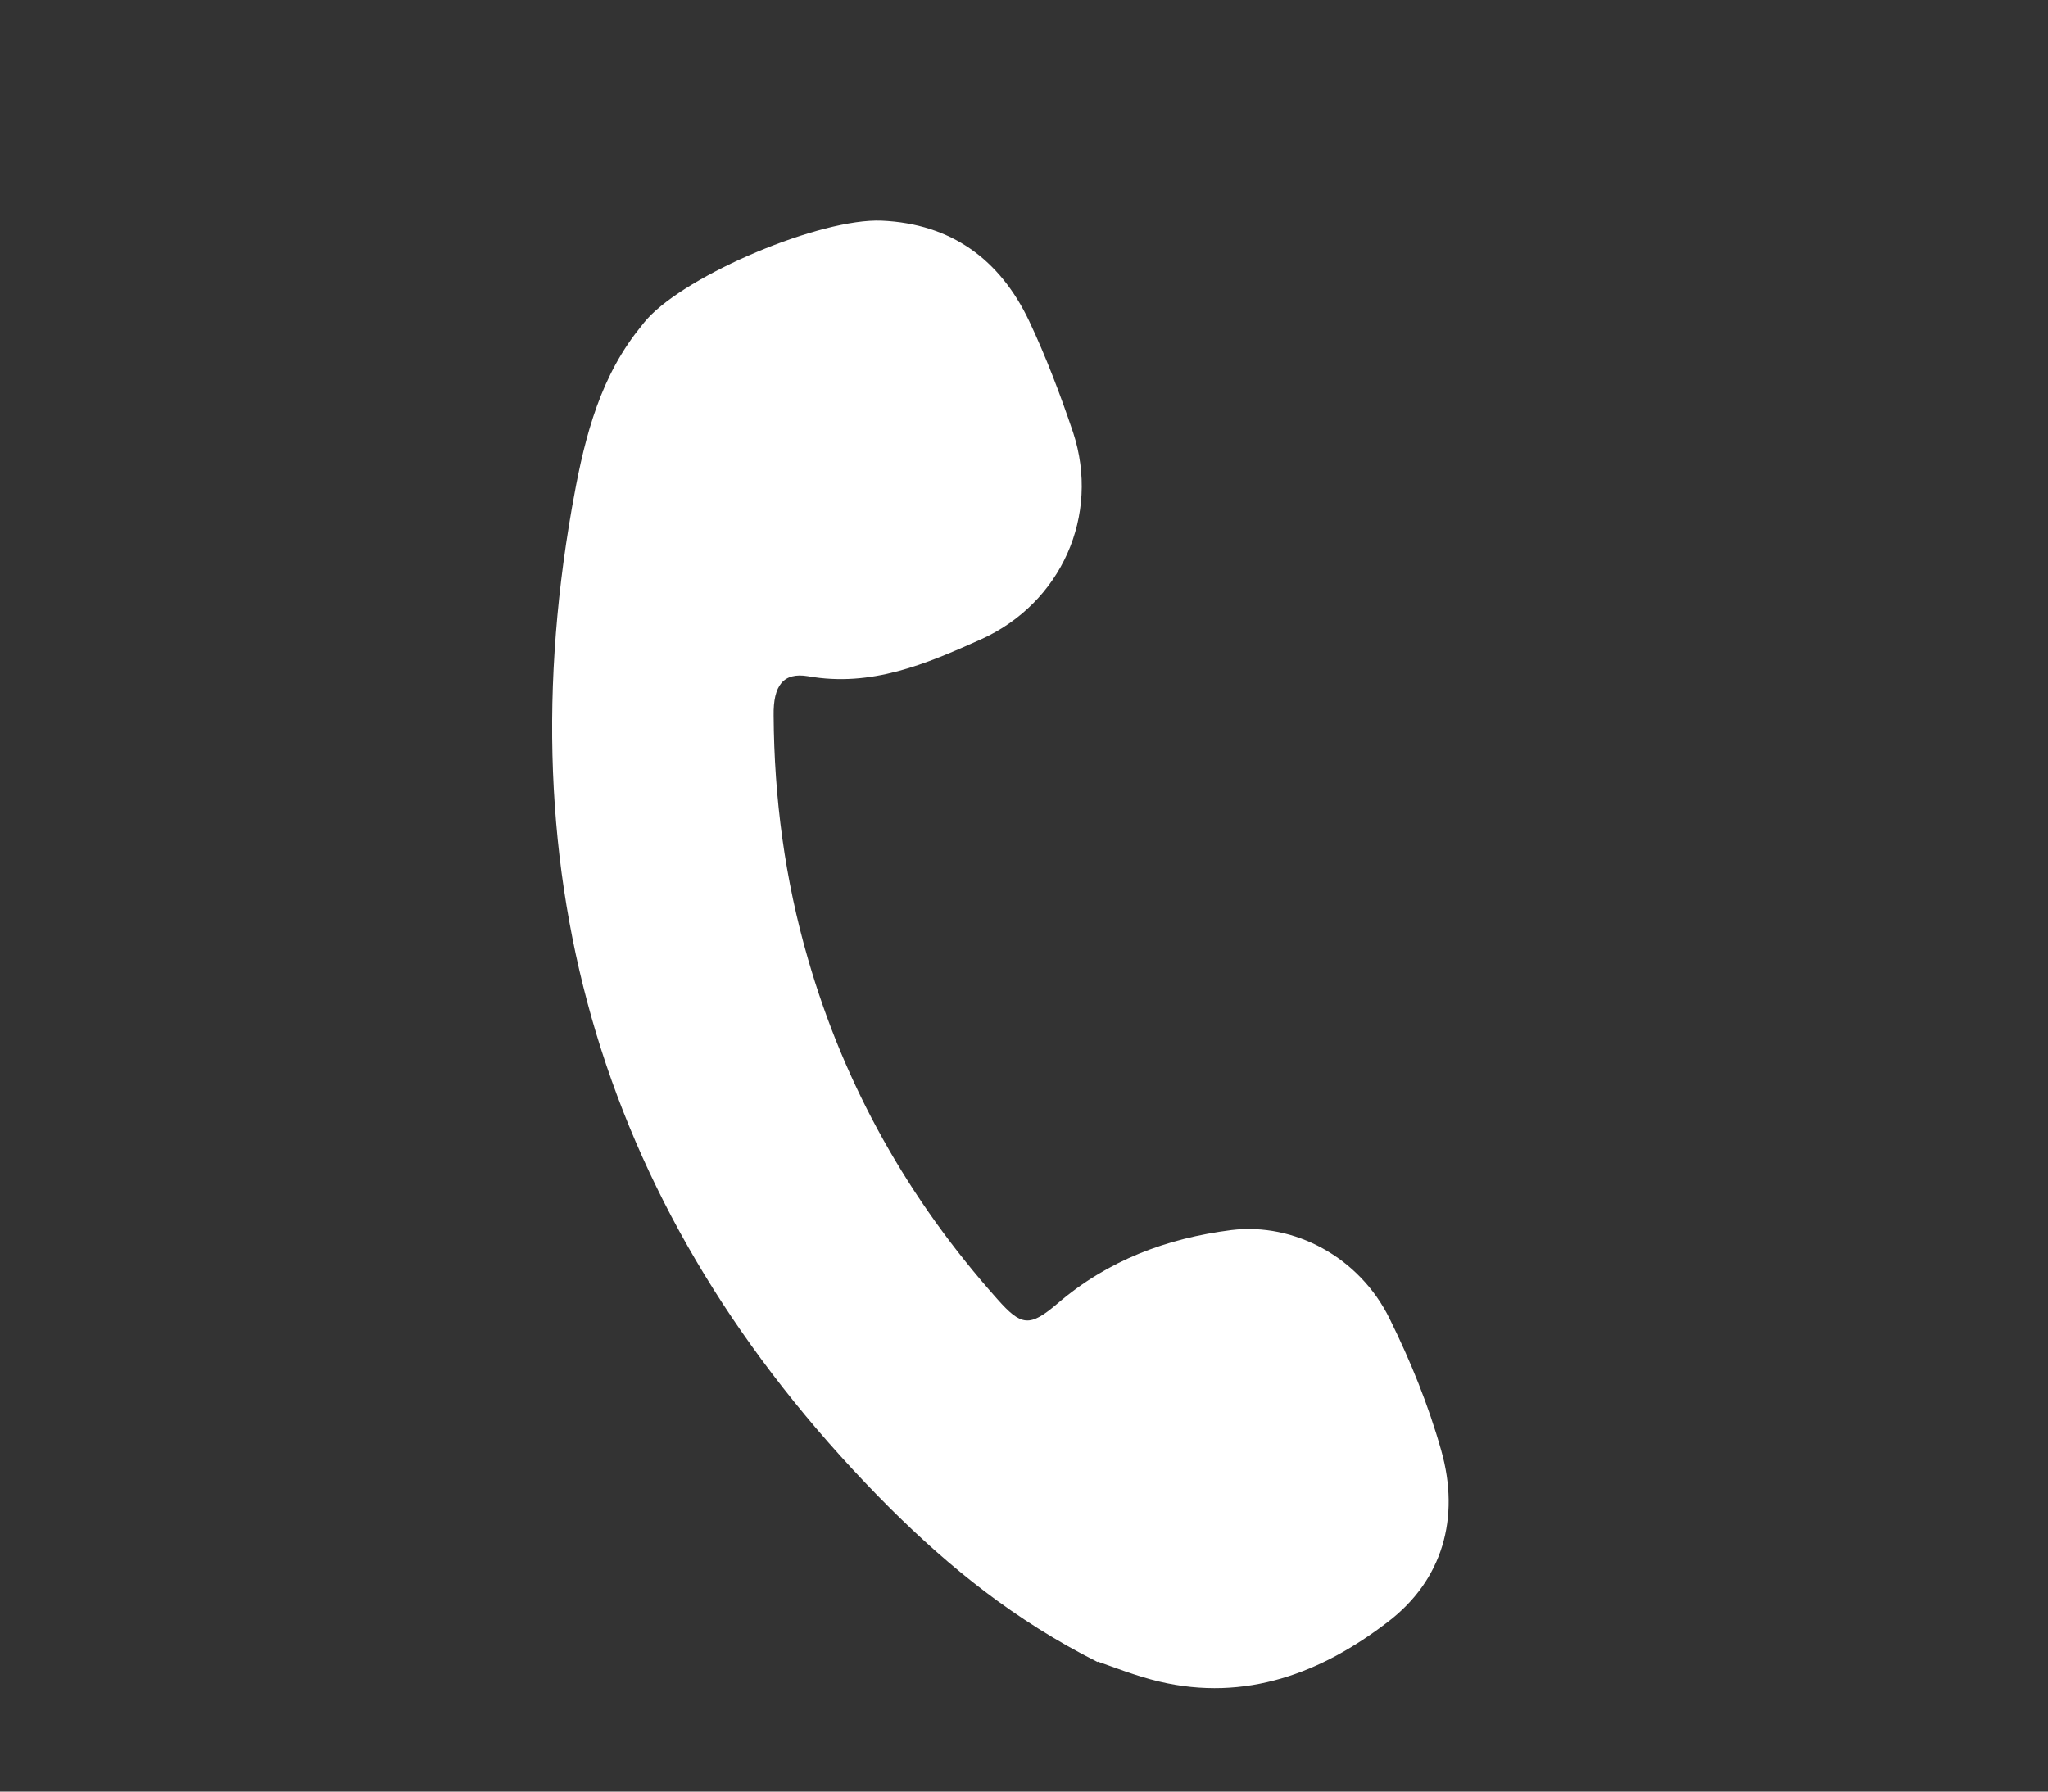<?xml version="1.0" encoding="UTF-8"?>
<svg id="Capa_1" data-name="Capa 1" xmlns="http://www.w3.org/2000/svg" viewBox="0 0 40 35">
  <rect x="0" y="0" width="40" height="35" fill="#333333" stroke="none"/>
  <defs>
    <style>
      .cls-1 {
        fill: #fff;
      }
    </style>
  </defs>
  <path class="cls-1" d="M21.44,32.47c-1.63-.82-2.89-1.85-4.05-3-5.44-5.44-7.55-11.96-6.22-19.55.21-1.19.48-2.39,1.23-3.39.08-.1.16-.21.24-.3.8-.88,3.39-1.97,4.58-1.92,1.36.06,2.31.76,2.88,1.96.33.7.61,1.44.86,2.18.53,1.62-.23,3.33-1.8,4.04-1.07.48-2.14.94-3.38.72-.48-.08-.68.18-.67.77.01,1.61.22,3.2.67,4.75.72,2.5,1.97,4.71,3.7,6.65.47.53.63.55,1.18.08.98-.84,2.13-1.27,3.39-1.43,1.23-.15,2.5.53,3.09,1.73.41.83.76,1.69,1.01,2.58.37,1.31.03,2.53-1.05,3.35-1.29.99-2.77,1.56-4.46,1.16-.46-.11-.91-.29-1.2-.39Z"/>
</svg>